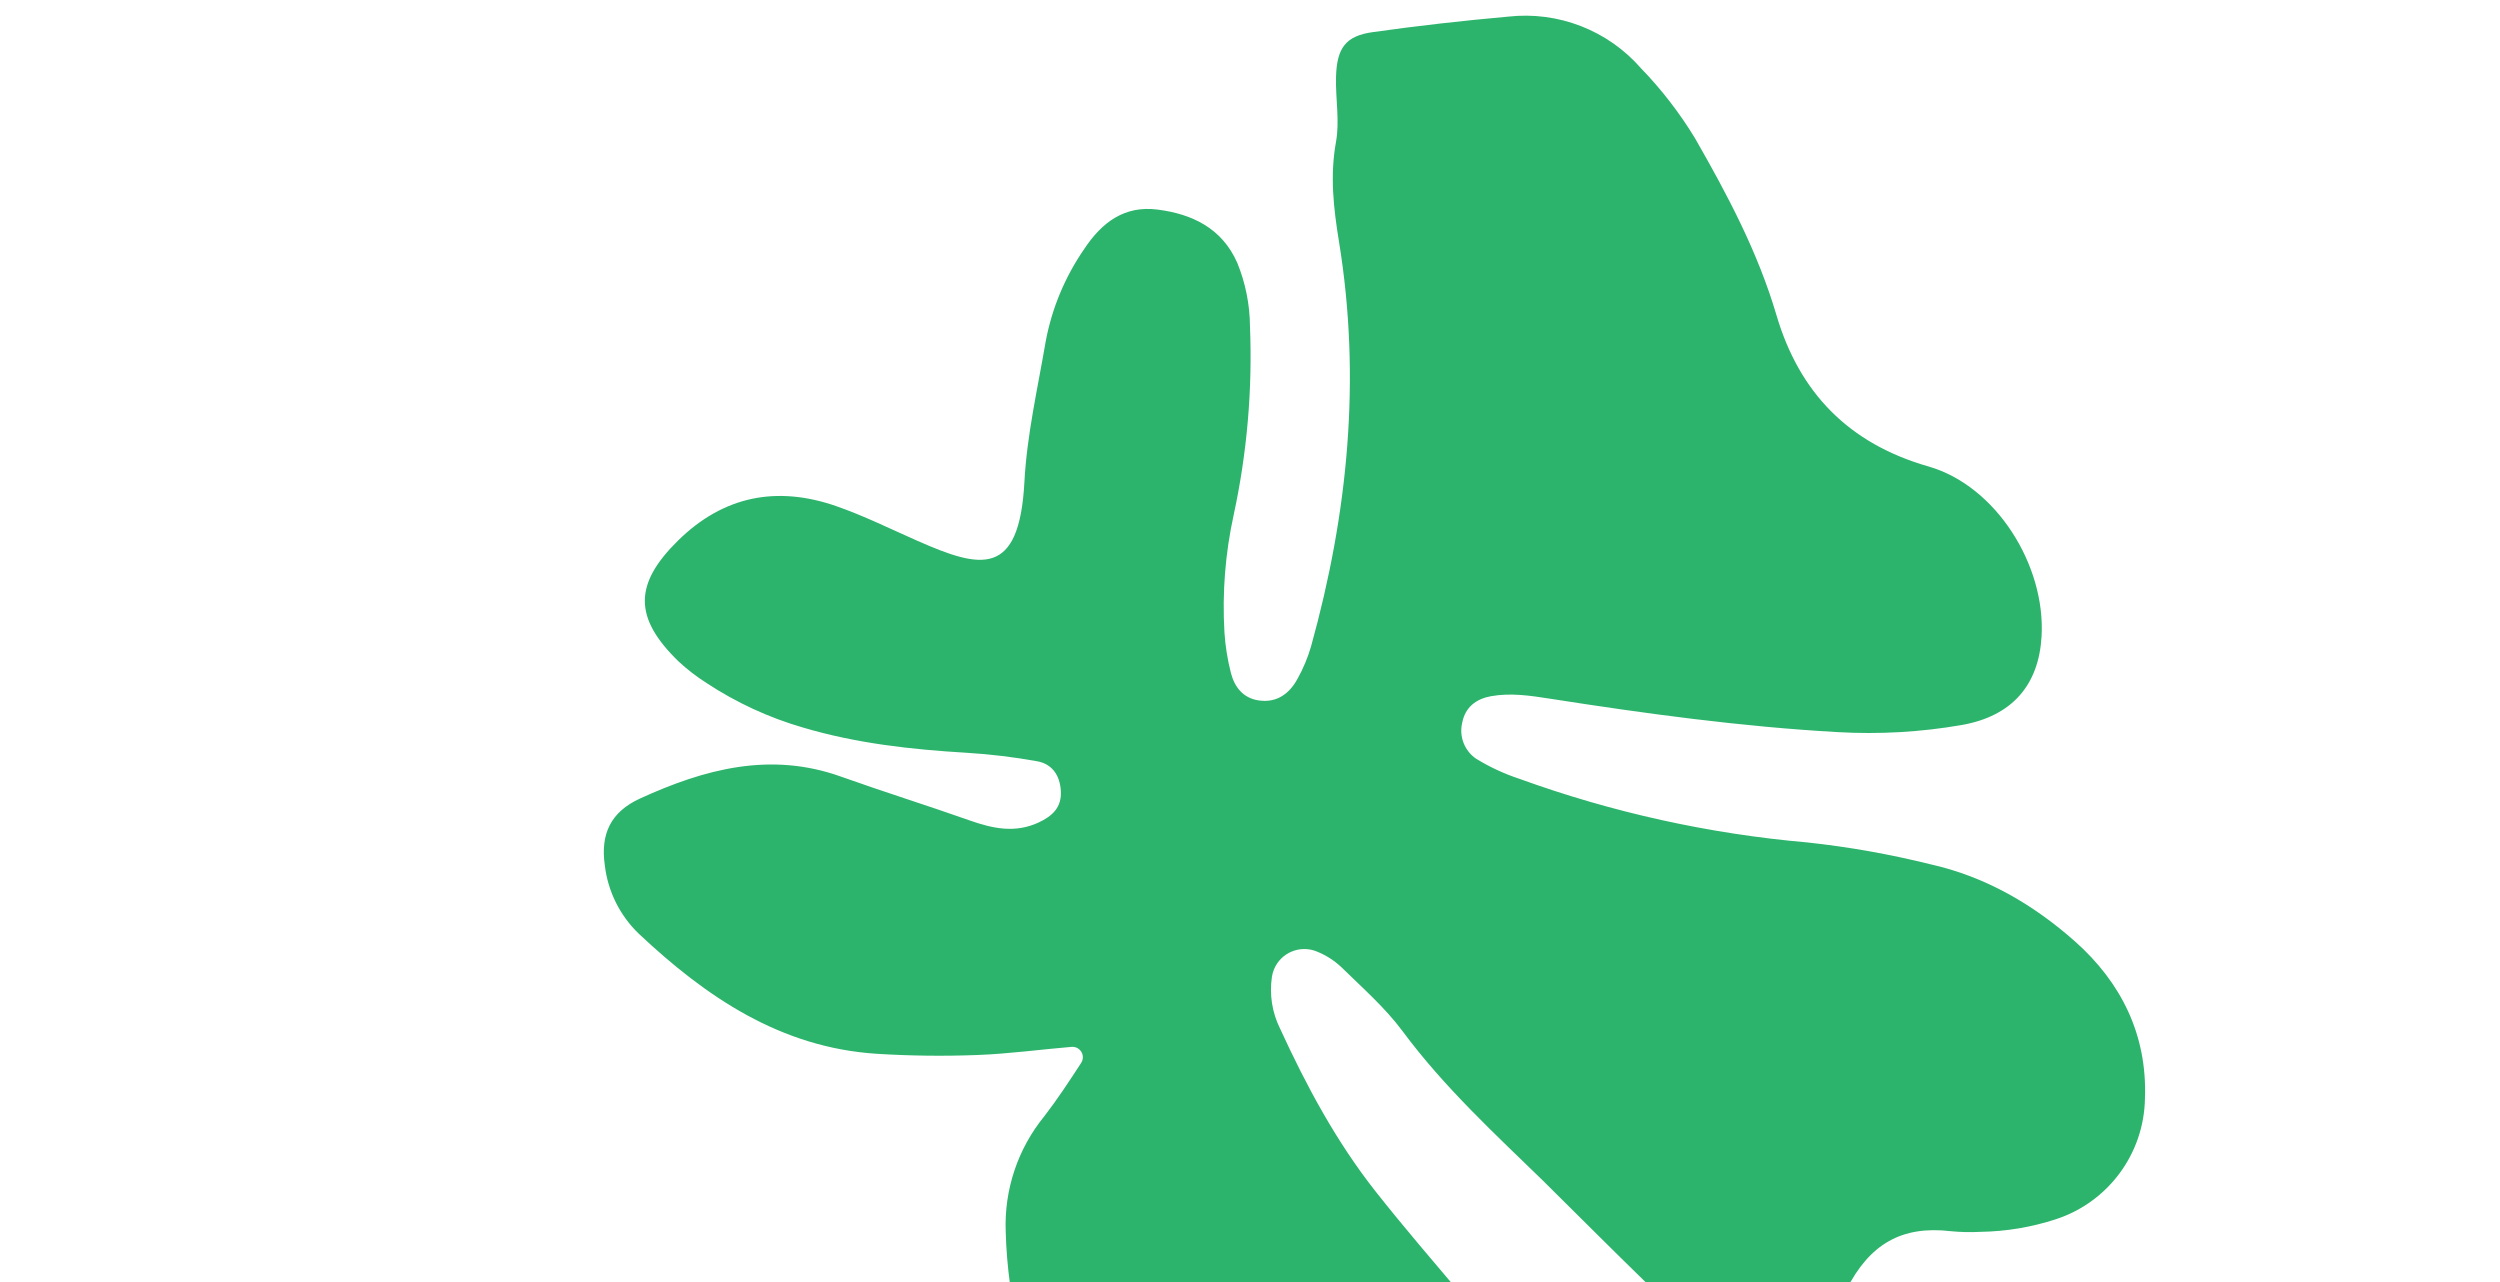 <svg xml:space="preserve" viewBox="0 27.881 425 218" height="218px" width="425px" y="0px" x="0px" id="Warstwa_1" version="1.1" xmlns:xlink="http://www.w3.org/1999/xlink" xmlns="http://www.w3.org/2000/svg"> <path d="M262.57,228.85c-8.414-8.185-17.067-16.141-24.117-25.646 c-2.975-4.011-6.832-7.386-10.425-10.908c-1.217-1.146-2.64-2.052-4.193-2.668c-2.851-1.161-6.102,0.208-7.263,3.059 c-0.166,0.407-0.283,0.833-0.348,1.269c-0.447,3.008,0.039,6.08,1.393,8.801c4.495,9.788,9.58,19.242,16.27,27.719 c4.779,6.052,9.824,11.9,14.799,17.796c3.709,4.351,6.716,9.254,8.91,14.532c2.637,6.4,3.601,12.891,1.829,19.689 c-1.351,5.189-2.263,10.518-3.962,15.588c-3.264,9.722-9.398,14.092-19.598,14.223c-11.799,0.151-22.412-2.972-31.52-10.993 c-14.405-12.692-25.897-27.217-30.901-46.135c-1.481-5.861-2.311-11.868-2.475-17.913c-0.276-7.119,2.056-14.094,6.559-19.615 c2.246-2.906,4.267-6,6.274-9.082c0.529-0.82,0.293-1.912-0.526-2.441c-0.329-0.213-0.72-0.311-1.11-0.276 c-5.347,0.449-10.681,1.188-16.034,1.384c-5.703,0.217-11.413,0.148-17.109-0.208c-16.354-1.059-29.008-9.665-40.47-20.449 c-3.177-3.071-5.2-7.144-5.729-11.532c-0.782-5.379,0.978-9.132,6.023-11.435c10.907-4.976,22.087-7.999,34.078-3.717 c7.271,2.595,14.647,4.895,21.928,7.466c3.912,1.381,7.729,2.202,11.717,0.343c2.313-1.078,3.923-2.538,3.773-5.33 c-0.146-2.674-1.465-4.617-4.048-5.08c-3.957-0.712-7.952-1.192-11.965-1.438c-9.404-0.558-18.718-1.59-27.785-4.279 c-5.817-1.683-11.348-4.232-16.405-7.564c-1.7-1.076-3.297-2.305-4.773-3.672c-7.653-7.427-7.626-13.147-0.12-20.543 c7.74-7.623,16.811-9.368,26.869-5.886c4.738,1.643,9.269,3.898,13.872,5.924c10.681,4.702,17.291,6.341,18.161-10.027 c0.424-8.002,2.264-15.937,3.617-23.876c1.05-5.623,3.271-10.962,6.518-15.671c3.072-4.669,6.944-7.449,12.458-6.755 c5.863,0.738,10.975,3.133,13.587,9.045c1.402,3.427,2.137,7.09,2.167,10.793c0.434,10.745-0.494,21.502-2.76,32.015 c-1.444,6.571-1.977,13.309-1.581,20.025c0.152,2.337,0.522,4.656,1.106,6.924c0.619,2.394,2.083,4.266,4.733,4.649 c3.061,0.441,5.189-1.133,6.572-3.659c0.984-1.758,1.764-3.624,2.321-5.56c6.281-22.593,8.532-45.503,4.742-68.765 c-0.926-5.688-1.559-11.189-0.511-16.961c0.651-3.567-0.095-7.359,0.006-11.046c0.136-4.959,1.649-6.98,6.258-7.627 c7.635-1.07,15.297-1.946,22.986-2.628c8.507-0.963,16.945,2.309,22.579,8.755c3.501,3.615,6.586,7.61,9.199,11.911 c5.519,9.621,10.681,19.333,13.851,30.079c3.876,13.142,12.236,21.823,25.837,25.722c11.509,3.298,19.942,16.798,19.232,28.904 c-0.481,8.25-4.995,13.544-13.583,15.053c-6.953,1.207-14.021,1.611-21.067,1.206c-16.435-0.922-32.72-3.151-48.967-5.689 c-3.354-0.521-6.651-1.017-9.997-0.413c-2.484,0.45-4.354,1.84-4.865,4.458c-0.592,2.371,0.374,4.858,2.412,6.207 c2.287,1.395,4.727,2.524,7.271,3.366c15.804,5.731,32.289,9.373,49.036,10.832c7.011,0.76,13.961,1.994,20.805,3.693 c9.421,2.095,17.589,6.87,24.643,13.133c7.815,6.94,12.292,15.848,11.887,26.693c-0.15,9.361-6.217,17.6-15.113,20.52 c-4.153,1.361-8.488,2.088-12.859,2.155c-1.678,0.089-3.359,0.052-5.032-0.112c-8.349-0.979-13.807,2.181-17.748,9.941 c-4.203,8.271-10.654,10.188-19.601,7.518c-5.483-1.697-10.469-4.711-14.52-8.778c-5.771-5.625-11.466-11.33-17.193-17.001" fill="#2CB46C" id="Path_767"></path> </svg> 